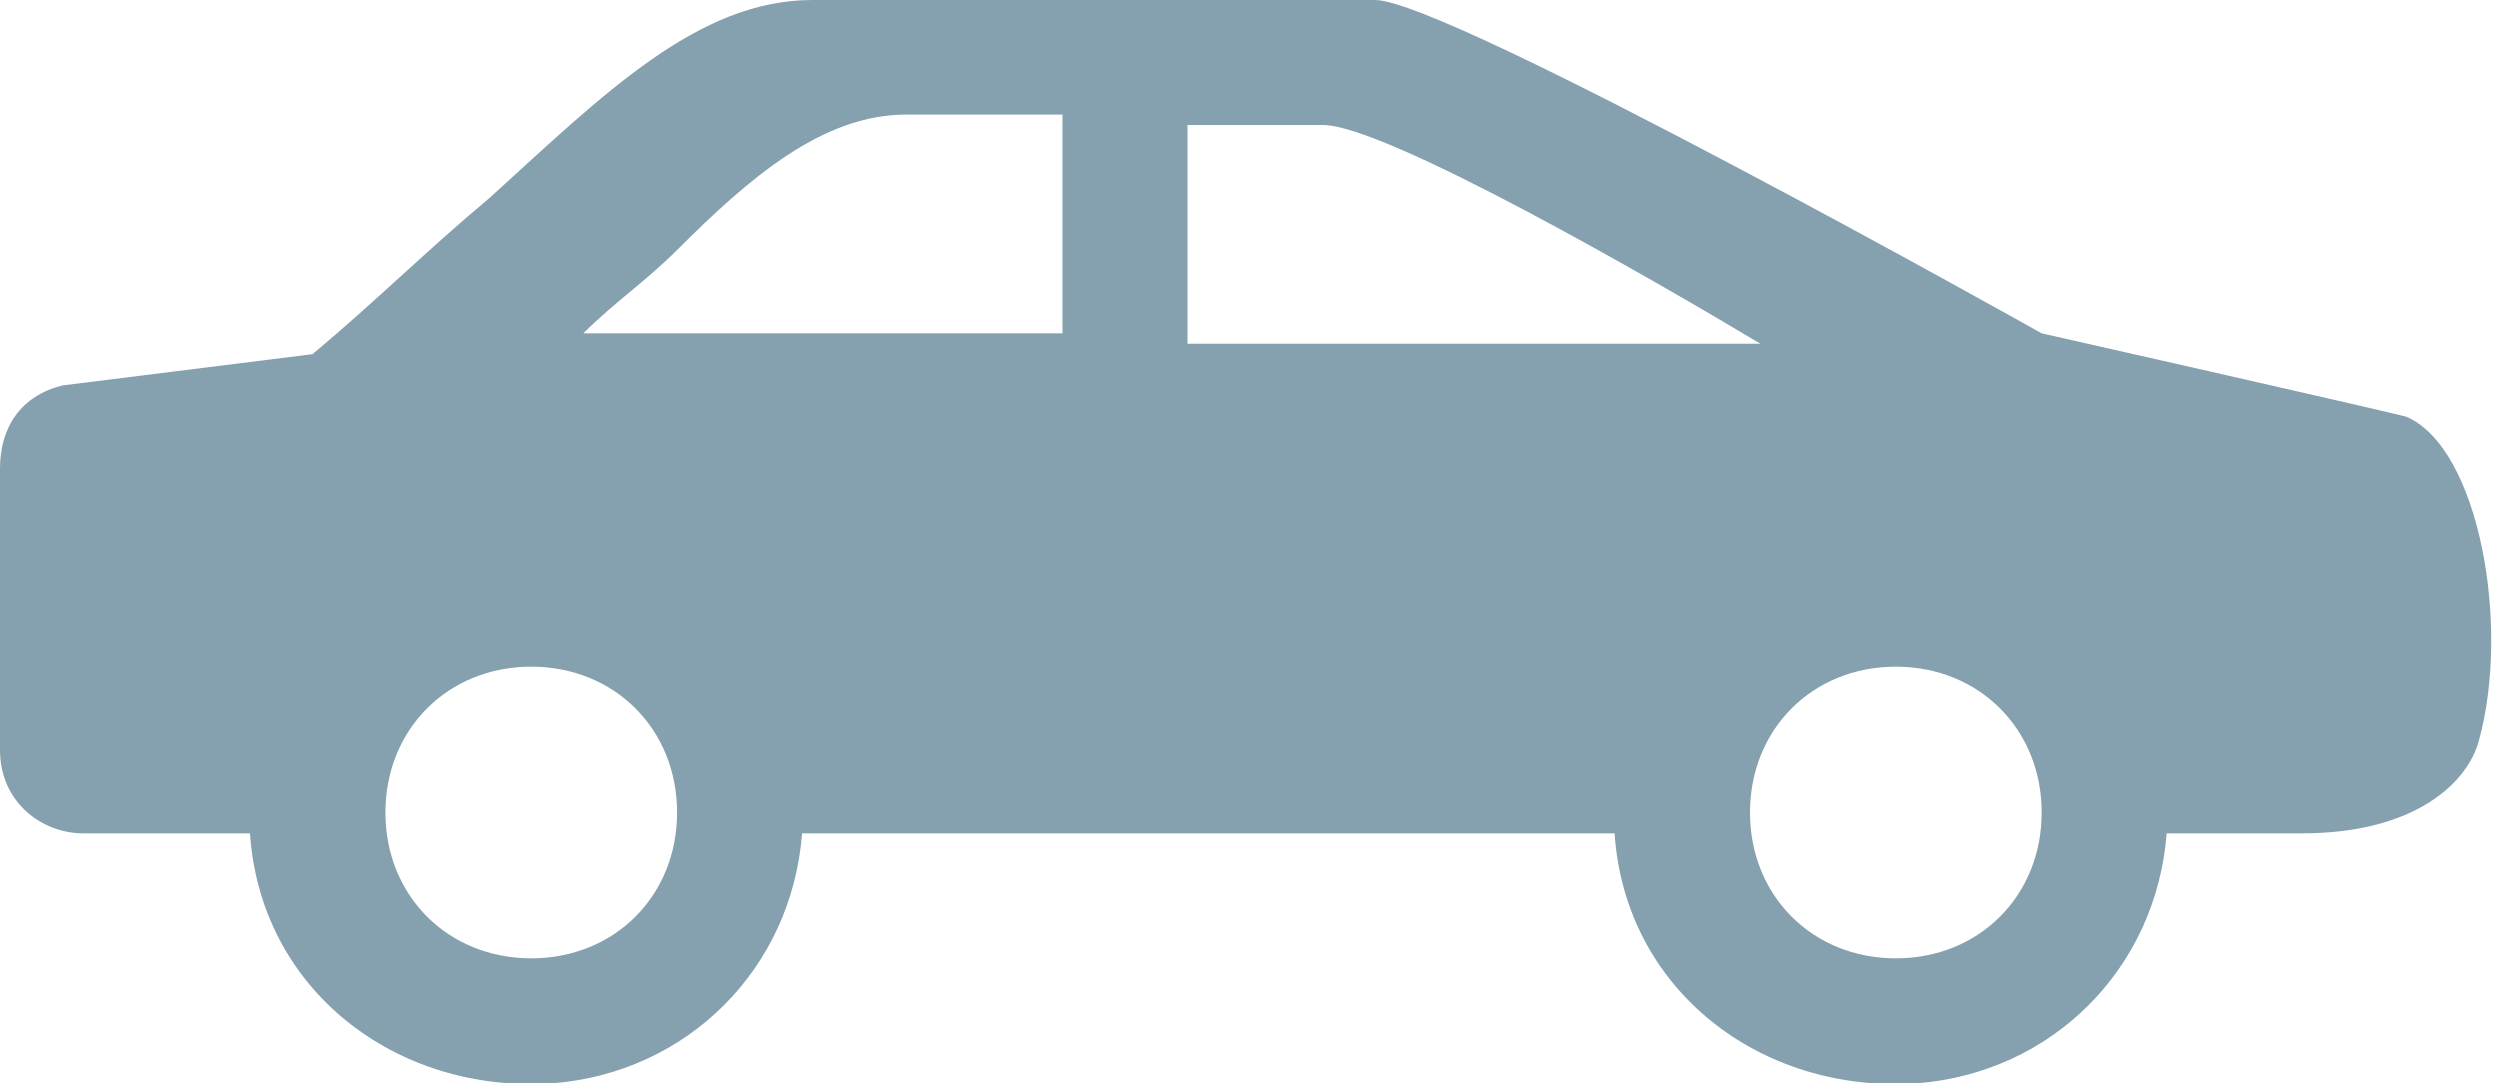 <?xml version="1.0" encoding="UTF-8"?>
<svg id="Layer_1" xmlns="http://www.w3.org/2000/svg" version="1.1" viewBox="0 0 24 10.4">
  <!-- Generator: Adobe Illustrator 29.8.2, SVG Export Plug-In . SVG Version: 2.1.1 Build 3)  -->
  <defs>
    <style>
      .st0 {
        fill: #85a0af;
      }
    </style>
  </defs>
  <g id="Group_60">
    <path id="Path_14" class="st0" d="M23.1,4c-.4-.1-3.5-.8-3.5-.8C19.6,3.2,13.9,0,13.2,0h-5.4C6.7,0,5.8.9,4.7,1.9c-.6.5-1.1,1-1.7,1.5l-2.4.3C.2,3.8,0,4.1,0,4.5v2.7c0,.5.4.8.8.8h1.6c.1,1.5,1.4,2.5,2.9,2.4,1.3-.1,2.3-1.1,2.4-2.4h7.8c.1,1.5,1.4,2.5,2.9,2.4,1.3-.1,2.3-1.1,2.4-2.4h1.3c1.1,0,1.6-.5,1.7-.9.3-1.1,0-2.8-.7-3.1ZM5.1,9.2c-.8,0-1.4-.6-1.4-1.4,0-.8.6-1.4,1.4-1.4.8,0,1.4.6,1.4,1.4,0,.8-.6,1.4-1.4,1.4ZM10.2,3.2h-4.6c.3-.3.6-.5.9-.8.7-.7,1.4-1.3,2.2-1.3h1.5v2.1h0ZM11.4,1.2h1.3c.6,0,3.2,1.5,4.2,2.1h-5.5s0-2.1,0-2.1ZM18.2,9.2c-.8,0-1.4-.6-1.4-1.4s.6-1.4,1.4-1.4,1.4.6,1.4,1.4c0,.8-.6,1.4-1.4,1.4Z"/>
  </g>
</svg>
